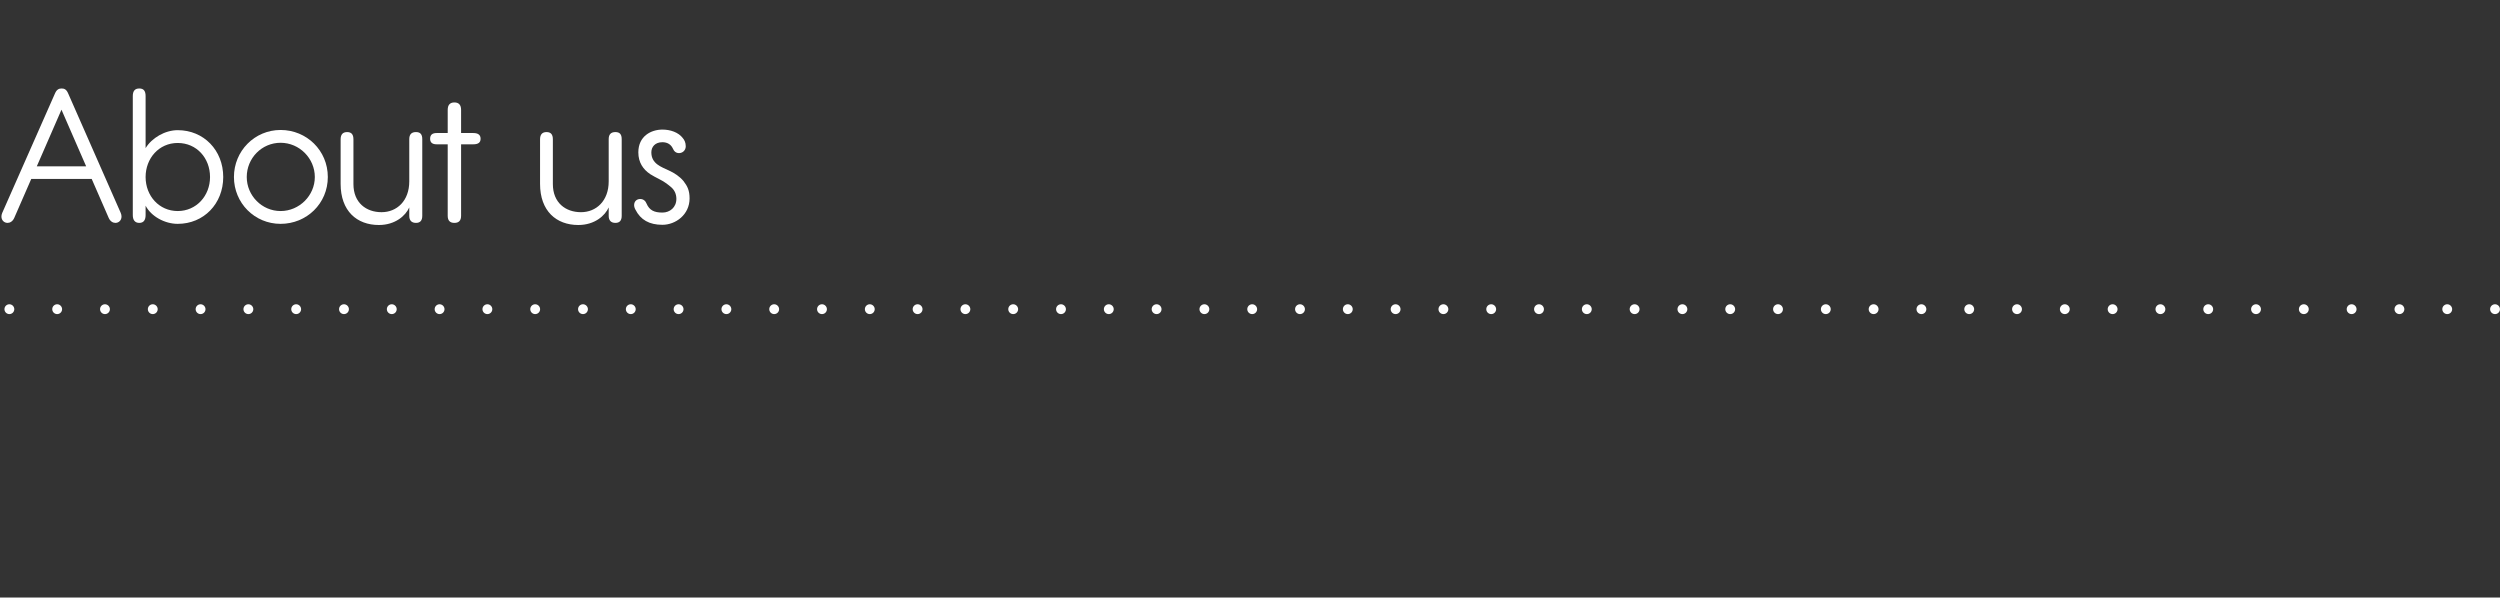 <?xml version="1.0" encoding="UTF-8"?>
<svg id="_レイヤー_2" data-name="レイヤー 2" xmlns="http://www.w3.org/2000/svg" width="523" height="125" viewBox="0 0 523 125">
  <rect x="0" y="0" width="523" height="125" fill="#333333" stroke="none"/>
  <defs>
    <style>
      .cls-1 {
        fill: none;
      }

      .cls-1, .cls-2 {
        stroke-width: 0px;
      }

      .cls-2 {
        fill: #fff;
      }
    </style>
  </defs>
  <g id="_レイヤー_3" data-name="レイヤー 3">
    <g>
      <rect class="cls-1" width="523" height="125"/>
      <g>
        <g>
          <path class="cls-2" d="M2.99,64.68c0,.57-.46,1.03-1.03,1.03s-1.03-.46-1.03-1.03.46-1.03,1.03-1.03,1.03.48,1.03,1.03Z"/>
          <path class="cls-2" d="M12.99,64.68c0,.57-.46,1.03-1.03,1.03s-1.03-.46-1.03-1.03.46-1.03,1.03-1.03,1.03.48,1.03,1.03Z"/>
          <path class="cls-2" d="M22.99,64.68c0,.57-.46,1.03-1.03,1.03s-1.03-.46-1.03-1.03.46-1.03,1.03-1.03,1.03.48,1.03,1.03Z"/>
          <path class="cls-2" d="M32.99,64.68c0,.57-.46,1.03-1.03,1.03s-1.03-.46-1.03-1.03.46-1.03,1.03-1.03,1.03.48,1.03,1.03Z"/>
          <path class="cls-2" d="M42.99,64.68c0,.57-.46,1.03-1.03,1.03s-1.03-.46-1.03-1.03.46-1.03,1.03-1.03,1.03.48,1.03,1.03Z"/>
          <path class="cls-2" d="M52.99,64.68c0,.57-.46,1.03-1.03,1.03s-1.03-.46-1.03-1.03.46-1.03,1.03-1.03,1.03.48,1.03,1.03Z"/>
          <path class="cls-2" d="M62.99,64.68c0,.57-.46,1.03-1.03,1.03s-1.03-.46-1.03-1.03.46-1.03,1.03-1.03,1.03.48,1.03,1.03Z"/>
          <path class="cls-2" d="M72.99,64.68c0,.57-.46,1.03-1.03,1.03s-1.03-.46-1.03-1.03.46-1.03,1.03-1.03,1.03.48,1.03,1.03Z"/>
          <path class="cls-2" d="M82.99,64.68c0,.57-.46,1.03-1.03,1.03s-1.03-.46-1.03-1.03.46-1.03,1.03-1.03,1.03.48,1.03,1.03Z"/>
          <path class="cls-2" d="M92.99,64.68c0,.57-.46,1.03-1.03,1.03s-1.03-.46-1.03-1.03.46-1.03,1.03-1.03,1.03.48,1.03,1.03Z"/>
          <path class="cls-2" d="M102.99,64.68c0,.57-.46,1.03-1.03,1.03s-1.03-.46-1.03-1.03.46-1.03,1.03-1.03,1.03.48,1.03,1.03Z"/>
          <path class="cls-2" d="M112.99,64.68c0,.57-.46,1.03-1.03,1.03s-1.03-.46-1.03-1.03.46-1.03,1.03-1.03,1.03.48,1.03,1.03Z"/>
          <path class="cls-2" d="M122.99,64.68c0,.57-.46,1.03-1.03,1.03s-1.03-.46-1.03-1.03.46-1.03,1.03-1.03,1.03.48,1.03,1.03Z"/>
          <path class="cls-2" d="M132.99,64.68c0,.57-.46,1.03-1.03,1.03s-1.03-.46-1.03-1.03.46-1.03,1.03-1.03,1.03.48,1.03,1.03Z"/>
          <path class="cls-2" d="M142.99,64.68c0,.57-.46,1.03-1.03,1.03s-1.03-.46-1.03-1.03.46-1.03,1.03-1.03,1.03.48,1.03,1.03Z"/>
          <path class="cls-2" d="M152.99,64.68c0,.57-.46,1.03-1.03,1.03s-1.03-.46-1.03-1.03.46-1.03,1.03-1.03,1.03.48,1.03,1.03Z"/>
          <path class="cls-2" d="M162.99,64.68c0,.57-.46,1.03-1.03,1.03s-1.03-.46-1.03-1.03.46-1.03,1.03-1.03,1.03.48,1.03,1.03Z"/>
          <path class="cls-2" d="M172.99,64.68c0,.57-.46,1.03-1.03,1.03s-1.03-.46-1.03-1.03.46-1.03,1.03-1.03,1.03.48,1.03,1.03Z"/>
          <path class="cls-2" d="M182.99,64.68c0,.57-.46,1.03-1.03,1.03s-1.03-.46-1.03-1.03.46-1.03,1.03-1.03,1.03.48,1.03,1.03Z"/>
          <path class="cls-2" d="M192.99,64.68c0,.57-.46,1.03-1.03,1.03s-1.03-.46-1.03-1.03.46-1.03,1.03-1.03,1.03.48,1.03,1.03Z"/>
          <path class="cls-2" d="M202.99,64.68c0,.57-.46,1.03-1.03,1.03s-1.03-.46-1.03-1.03.46-1.03,1.03-1.03,1.03.48,1.03,1.03Z"/>
          <path class="cls-2" d="M212.99,64.68c0,.57-.46,1.03-1.03,1.03s-1.03-.46-1.03-1.03.46-1.03,1.03-1.03,1.03.48,1.03,1.03Z"/>
          <path class="cls-2" d="M222.99,64.68c0,.57-.46,1.03-1.03,1.03s-1.03-.46-1.03-1.03.46-1.03,1.03-1.03,1.03.48,1.03,1.03Z"/>
          <path class="cls-2" d="M232.99,64.68c0,.57-.46,1.03-1.03,1.03s-1.03-.46-1.03-1.03.46-1.03,1.03-1.03,1.03.48,1.03,1.03Z"/>
          <path class="cls-2" d="M242.99,64.68c0,.57-.46,1.03-1.03,1.03s-1.03-.46-1.03-1.03.46-1.03,1.03-1.03,1.03.48,1.03,1.03Z"/>
          <path class="cls-2" d="M252.99,64.68c0,.57-.46,1.03-1.03,1.03s-1.03-.46-1.03-1.03.46-1.03,1.03-1.03,1.03.48,1.03,1.03Z"/>
          <path class="cls-2" d="M262.99,64.68c0,.57-.46,1.03-1.03,1.03s-1.03-.46-1.03-1.03.46-1.03,1.03-1.03,1.03.48,1.03,1.03Z"/>
          <path class="cls-2" d="M272.99,64.68c0,.57-.46,1.03-1.03,1.03s-1.03-.46-1.03-1.03.46-1.03,1.03-1.03,1.03.48,1.03,1.03Z"/>
          <path class="cls-2" d="M282.99,64.68c0,.57-.46,1.03-1.03,1.03s-1.03-.46-1.03-1.03.46-1.03,1.03-1.03,1.03.48,1.03,1.03Z"/>
          <path class="cls-2" d="M292.99,64.68c0,.57-.46,1.03-1.03,1.03s-1.03-.46-1.03-1.03.46-1.03,1.03-1.03,1.03.48,1.03,1.03Z"/>
          <path class="cls-2" d="M302.99,64.68c0,.57-.46,1.03-1.03,1.03s-1.03-.46-1.03-1.03.46-1.03,1.03-1.03,1.03.48,1.03,1.03Z"/>
          <path class="cls-2" d="M312.99,64.68c0,.57-.46,1.03-1.03,1.03s-1.03-.46-1.03-1.03.46-1.03,1.03-1.03,1.03.48,1.03,1.03Z"/>
          <path class="cls-2" d="M322.99,64.68c0,.57-.46,1.03-1.03,1.03s-1.03-.46-1.03-1.03.46-1.03,1.03-1.03,1.03.48,1.03,1.03Z"/>
          <path class="cls-2" d="M332.99,64.68c0,.57-.46,1.03-1.03,1.03s-1.03-.46-1.03-1.03.46-1.03,1.03-1.03,1.03.48,1.03,1.03Z"/>
          <path class="cls-2" d="M342.99,64.68c0,.57-.46,1.03-1.03,1.03s-1.03-.46-1.03-1.03.46-1.03,1.03-1.03,1.03.48,1.03,1.03Z"/>
          <path class="cls-2" d="M352.99,64.68c0,.57-.46,1.03-1.03,1.03s-1.03-.46-1.03-1.03.46-1.03,1.03-1.03,1.03.48,1.03,1.03Z"/>
          <path class="cls-2" d="M362.99,64.68c0,.57-.46,1.03-1.03,1.03s-1.03-.46-1.03-1.03.46-1.03,1.03-1.03,1.03.48,1.03,1.03Z"/>
          <path class="cls-2" d="M372.99,64.68c0,.57-.46,1.03-1.03,1.03s-1.03-.46-1.03-1.03.46-1.03,1.03-1.03,1.03.48,1.03,1.03Z"/>
          <path class="cls-2" d="M382.99,64.68c0,.57-.46,1.03-1.03,1.03s-1.03-.46-1.03-1.03.46-1.03,1.03-1.03,1.03.48,1.03,1.03Z"/>
          <path class="cls-2" d="M392.99,64.68c0,.57-.46,1.03-1.03,1.03s-1.03-.46-1.03-1.03.46-1.03,1.03-1.03,1.03.48,1.03,1.03Z"/>
          <path class="cls-2" d="M402.99,64.68c0,.57-.46,1.03-1.03,1.03s-1.03-.46-1.03-1.03.46-1.03,1.03-1.03,1.03.48,1.03,1.03Z"/>
          <path class="cls-2" d="M412.99,64.68c0,.57-.46,1.03-1.03,1.03s-1.03-.46-1.03-1.03.46-1.03,1.03-1.03,1.03.48,1.03,1.03Z"/>
          <path class="cls-2" d="M422.99,64.68c0,.57-.46,1.03-1.03,1.03s-1.03-.46-1.03-1.03.46-1.03,1.03-1.03,1.03.48,1.03,1.03Z"/>
          <path class="cls-2" d="M432.99,64.68c0,.57-.46,1.03-1.03,1.03s-1.03-.46-1.03-1.03.46-1.03,1.03-1.03,1.03.48,1.03,1.03Z"/>
          <path class="cls-2" d="M442.99,64.68c0,.57-.46,1.03-1.03,1.03s-1.03-.46-1.03-1.03.46-1.03,1.03-1.03,1.03.48,1.03,1.03Z"/>
          <path class="cls-2" d="M452.99,64.68c0,.57-.46,1.03-1.03,1.03s-1.03-.46-1.03-1.03.46-1.03,1.03-1.03,1.03.48,1.03,1.03Z"/>
          <path class="cls-2" d="M462.99,64.68c0,.57-.46,1.03-1.03,1.03s-1.03-.46-1.03-1.03.46-1.03,1.03-1.03,1.03.48,1.03,1.03Z"/>
          <path class="cls-2" d="M472.99,64.68c0,.57-.46,1.03-1.03,1.03s-1.03-.46-1.03-1.03.46-1.03,1.03-1.03,1.03.48,1.03,1.03Z"/>
          <path class="cls-2" d="M482.99,64.68c0,.57-.46,1.03-1.03,1.03s-1.03-.46-1.03-1.03.46-1.03,1.03-1.03,1.03.48,1.03,1.03Z"/>
          <path class="cls-2" d="M492.99,64.68c0,.57-.46,1.03-1.03,1.03s-1.03-.46-1.03-1.03.46-1.03,1.03-1.03,1.03.48,1.03,1.03Z"/>
          <path class="cls-2" d="M502.99,64.68c0,.57-.46,1.03-1.03,1.03s-1.03-.46-1.03-1.03.46-1.03,1.03-1.03,1.03.48,1.03,1.03Z"/>
          <path class="cls-2" d="M512.99,64.68c0,.57-.46,1.03-1.03,1.03s-1.03-.46-1.03-1.03.46-1.03,1.03-1.03,1.03.48,1.03,1.03Z"/>
          <path class="cls-2" d="M522.99,64.68c0,.57-.46,1.03-1.03,1.03s-1.03-.46-1.03-1.03.46-1.03,1.03-1.03,1.03.48,1.03,1.03Z"/>
        </g>
        <g>
          <path class="cls-2" d="M19.18,37.43H6.54l-3.56,8.16c-.32.72-.88,1.04-1.4,1.04-.68,0-1.28-.52-1.28-1.32,0-.24.04-.48.16-.76l11.04-25c.36-.84.84-1.04,1.4-1.04s1,.2,1.36,1.04l11,25c.12.28.16.52.16.76,0,.8-.6,1.32-1.28,1.32-.52,0-1.08-.32-1.4-1.04l-3.56-8.16ZM7.7,34.79h10.32l-5.16-11.84-5.16,11.84Z"/>
          <path class="cls-2" d="M30.46,30.99c1.28-2.12,4.04-3.76,6.72-3.76,5.44,0,9.52,4.2,9.52,9.8s-4.08,9.8-9.52,9.8c-2.72,0-5.56-1.56-6.72-3.8v1.96c0,1.08-.44,1.64-1.32,1.64s-1.36-.56-1.36-1.64v-24.88c0-1.08.44-1.6,1.36-1.6s1.32.52,1.32,1.6v10.88ZM30.46,37.03c0,3.96,2.84,7.12,6.72,7.12s6.76-3.16,6.76-7.12-2.8-7.12-6.76-7.12-6.72,3.24-6.72,7.12Z"/>
          <path class="cls-2" d="M58.7,46.83c-5.44,0-9.76-4.36-9.76-9.8s4.32-9.84,9.76-9.84,9.88,4.28,9.88,9.84-4.44,9.8-9.88,9.8ZM51.62,37.03c0,3.88,3.16,7.12,7.08,7.12s7.16-3.24,7.16-7.12-3.2-7.16-7.16-7.16-7.08,3.24-7.08,7.16Z"/>
          <path class="cls-2" d="M85.62,43.39c-.76,1.72-2.92,3.68-6.36,3.68-4.6,0-8-2.92-8-8.6v-9.32c0-1,.44-1.52,1.36-1.52s1.32.52,1.32,1.52v9.36c0,3.92,2.68,5.88,5.88,5.88s5.8-2.36,5.8-6.44v-8.84c0-1,.48-1.48,1.4-1.48s1.32.48,1.32,1.48v16.04c0,1-.44,1.48-1.32,1.48s-1.4-.48-1.4-1.48v-1.76Z"/>
          <path class="cls-2" d="M93.66,27.83v-4.84c0-1.04.48-1.56,1.4-1.56s1.4.52,1.4,1.56v4.84h2.56c1,0,1.52.4,1.52,1.2s-.52,1.16-1.52,1.16h-2.56v14.96c0,1-.48,1.48-1.4,1.48s-1.4-.48-1.4-1.48v-14.96h-2.32c-.92,0-1.36-.4-1.36-1.16,0-.8.44-1.2,1.36-1.2h2.32Z"/>
          <path class="cls-2" d="M127.34,43.39c-.76,1.72-2.92,3.68-6.36,3.68-4.6,0-8-2.92-8-8.6v-9.32c0-1,.44-1.52,1.36-1.52s1.32.52,1.32,1.52v9.36c0,3.92,2.68,5.88,5.88,5.88s5.8-2.36,5.8-6.44v-8.84c0-1,.48-1.48,1.4-1.48s1.32.48,1.32,1.48v16.04c0,1-.44,1.48-1.32,1.48s-1.4-.48-1.4-1.48v-1.76Z"/>
          <path class="cls-2" d="M143.46,30.59c0,.92-.72,1.44-1.4,1.44-.6,0-1.04-.32-1.32-1-.36-.76-1.08-1.28-2.16-1.28-1.56,0-2.32,1-2.32,2.12,0,2.4,2.08,3.04,3.68,3.8,1.16.52,2.28,1.28,3.04,2.2.84,1.08,1.28,2,1.28,3.64,0,3.4-2.92,5.52-5.68,5.52s-4.56-1.04-5.64-3.16c-.2-.36-.28-.68-.28-.96,0-.76.52-1.28,1.28-1.28.68,0,1.12.44,1.32.96.6,1.4,1.6,1.88,3.32,1.88,1.56,0,2.92-1.08,2.92-2.88,0-1.04-.44-1.92-1.2-2.52-.76-.64-1.52-1.16-2.32-1.56-.8-.4-1.44-.76-1.96-1.08-1.48-1-2.48-2.44-2.48-4.56,0-3.4,2.68-4.76,5.04-4.76,1.64,0,3.36.56,4.28,1.8.28.32.6.88.6,1.68Z"/>
        </g>
      </g>
    </g>
  </g>
</svg>